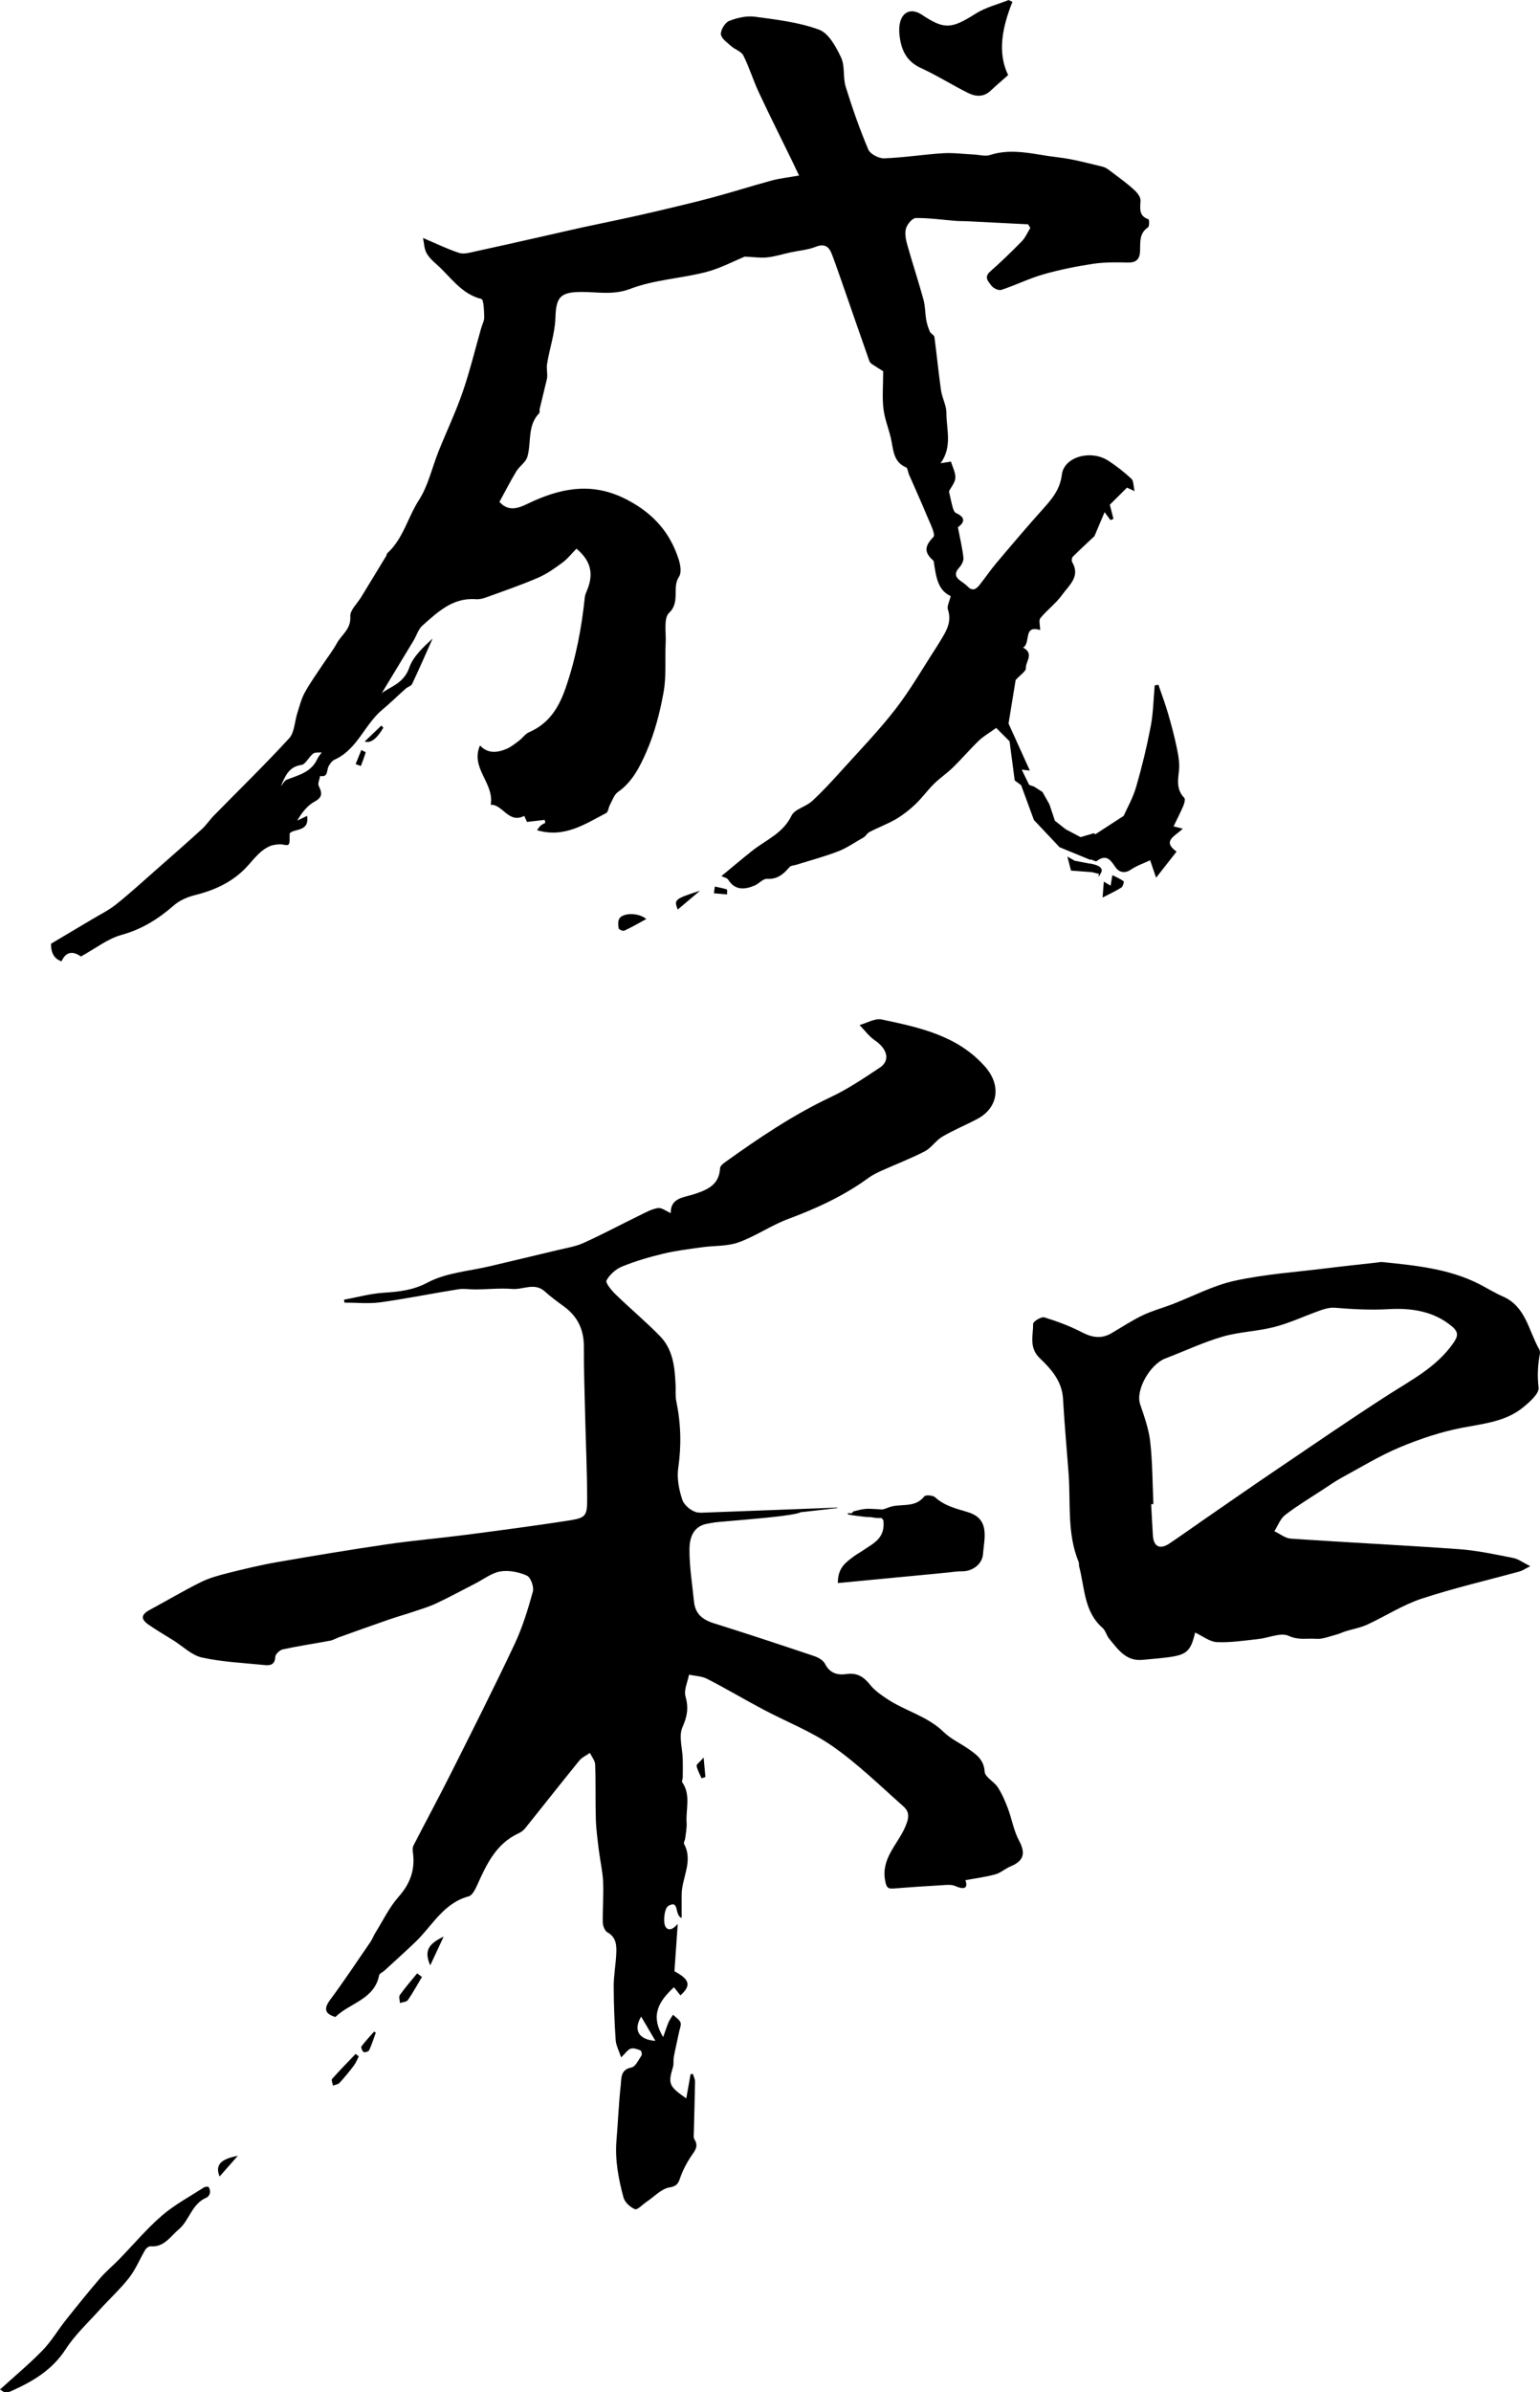 <?xml version="1.0" encoding="UTF-8"?><svg xmlns="http://www.w3.org/2000/svg" viewBox="0 0 659.92 1024.57"><g id="a"/><g id="b"><g id="c"><g><g><g><path d="M181.33,101.95c5.8,2.45,10.52,4.79,15.48,6.38,1.99,.64,4.56-.15,6.78-.63,9.58-2.06,19.14-4.25,28.7-6.4,5.8-1.31,11.6-2.66,17.41-3.94,5.15-1.13,10.33-2.15,15.48-3.27,5.04-1.09,10.07-2.17,15.09-3.36,8.32-1.98,16.66-3.9,24.92-6.12,8.58-2.3,17.05-5.02,25.63-7.33,3.5-.94,7.15-1.31,11.59-2.1-1.18-2.48-2.18-4.6-3.2-6.71-4.69-9.63-9.5-19.19-14.03-28.89-2.42-5.17-4.08-10.71-6.64-15.8-.89-1.77-3.59-2.56-5.24-4.04-1.7-1.53-4.26-3.29-4.38-5.08-.12-1.9,1.79-5.01,3.55-5.7,3.43-1.35,7.5-2.28,11.09-1.79,9.27,1.25,18.79,2.35,27.46,5.56,4.1,1.52,7.24,7.34,9.39,11.88,1.74,3.67,.75,8.53,1.99,12.55,2.81,9.09,5.97,18.1,9.67,26.86,.82,1.94,4.49,3.87,6.78,3.79,8.41-.29,16.77-1.65,25.18-2.17,4.41-.28,8.88,.33,13.32,.54,2.3,.11,4.81,.88,6.85,.22,9.82-3.18,19.37-.12,28.95,.95,6.52,.73,12.94,2.52,19.35,4.05,1.49,.36,2.85,1.5,4.13,2.46,3.13,2.35,6.3,4.67,9.2,7.28,1.33,1.2,2.92,3.08,2.9,4.63-.06,3.39-.97,6.67,3.44,8.15,.32,.11,.4,3.04-.22,3.45-3.83,2.55-3.29,6.38-3.4,10.05-.11,3.4-1.45,5.11-5.2,5.02-4.98-.12-10.04-.19-14.94,.55-7.19,1.09-14.38,2.53-21.36,4.53-6.12,1.75-11.9,4.65-17.96,6.64-1.15,.38-3.47-.72-4.26-1.83-1.13-1.61-3.38-3.5-.58-5.98,4.7-4.16,9.23-8.52,13.61-13.01,1.54-1.58,2.45-3.77,3.64-5.69-.3-.53-.61-1.05-.91-1.58-8.71-.44-17.42-.89-26.14-1.32-1.63-.08-3.28-.02-4.91-.15-5.7-.45-11.41-1.29-17.1-1.22-1.47,.02-3.64,2.6-4.18,4.4-.62,2.06-.14,4.66,.47,6.86,2.21,7.91,4.81,15.72,6.99,23.64,.78,2.82,.69,5.86,1.2,8.76,.3,1.72,.86,3.43,1.57,5.04,.38,.86,1.81,1.41,1.92,2.22,1.03,7.61,1.74,15.26,2.83,22.86,.47,3.27,2.32,6.44,2.31,9.66-.02,7.04,2.67,14.46-2.5,21.59,1.69-.27,2.93-.47,4.44-.72,.69,2.31,2.01,4.67,1.9,6.96-.1,2.01-1.8,3.94-2.74,5.79,.51,2.24,.98,4.59,1.61,6.89,.24,.87,.68,2.06,1.37,2.37,4.75,2.14,3.22,4.42,.85,6.12,.91,4.76,1.91,8.89,2.37,13.08,.15,1.34-.82,3.1-1.81,4.2-2.09,2.32-1.81,4.03,.62,5.72,1.07,.75,2.17,1.52,3.08,2.45,2.03,2.07,3.6,1.02,4.97-.69,2.52-3.17,4.8-6.54,7.41-9.63,6.52-7.72,13.05-15.43,19.8-22.94,3.88-4.33,7.34-8.37,8.11-14.74,.92-7.59,12.29-10.81,19.8-6.01,3.55,2.27,6.9,4.94,10,7.79,.96,.88,.82,2.97,1.37,5.3-1.89-.87-2.99-1.37-3.26-1.5-2.58,2.57-4.89,4.86-7.36,7.32,.44,1.69,1,3.87,1.56,6.04-.42,.18-.85,.36-1.27,.54-.67-.9-1.35-1.8-2.53-3.39-1.61,3.8-3.08,7.26-4.34,10.26-3.22,3.03-6.33,5.87-9.3,8.85-.43,.43-.57,1.72-.25,2.26,3.65,6.19-1.37,9.94-4.23,13.95-2.63,3.69-6.47,6.5-9.38,10.03-.79,.96-.12,3.12-.12,5.13-7.43-2.31-3.86,5.59-7.32,7.52,4.93,2.59,1.03,5.96,1.22,8.8,.09,1.28-2.24,2.71-4.4,5.1-.73,4.49-1.73,10.62-3.04,18.62,2.44,5.37,5.77,12.73,9.13,20.14-.7-.08-1.85-.2-3.48-.38,1.49,3.06,2.73,5.61,3.98,8.17l-1.11,.78c-2.11-1.56-4.22-3.12-5.88-4.34-.77-5.91-1.51-11.53-2.2-16.76-2.29-2.28-4.35-4.34-5.73-5.72-3.15,2.27-5.52,3.6-7.41,5.42-3.83,3.7-7.3,7.78-11.11,11.5-2.55,2.5-5.59,4.51-8.13,7.02-2.8,2.76-5.12,6.03-7.97,8.74-2.52,2.39-5.31,4.6-8.29,6.35-3.66,2.14-7.71,3.6-11.47,5.59-1.03,.55-1.62,1.93-2.61,2.37-3.55,1.98-6.93,4.4-10.69,5.85-5.88,2.27-12.01,3.89-18.04,5.78-.97,.3-2.28,.31-2.84,.97-2.56,2.97-5.12,5.3-9.6,5.03-1.77-.11-3.57,2.16-5.52,2.95-4.27,1.74-8.3,2.02-11.2-2.64-.42-.67-1.6-.86-2.87-1.48,4.61-3.8,8.8-7.35,13.1-10.77,5.92-4.71,13.29-7.49,16.96-15.14,1.34-2.79,6.1-3.75,8.74-6.17,4.4-4.03,8.46-8.46,12.46-12.89,7.9-8.75,16.13-17.25,23.33-26.54,6.43-8.3,11.68-17.52,17.43-26.34,.9-1.38,1.73-2.81,2.59-4.22,2.25-3.71,4.03-7.4,2.45-12.05-.49-1.44,.65-3.44,1.19-5.81-5.27-2.32-6.21-7.84-7.06-13.42-.1-.65-.1-1.53-.51-1.89-3.93-3.46-3.58-6.16,.16-9.98,1.07-1.09-1.51-6.03-2.76-9.07-2.45-5.96-5.14-11.83-7.72-17.74-.44-1.02-.53-2.72-1.24-3.02-4.98-2.13-5.37-6.5-6.19-10.99-.85-4.69-2.88-9.19-3.47-13.89-.62-4.95-.14-10.04-.14-16.29-.73-.46-2.73-1.68-4.68-2.97-.51-.34-1.05-.84-1.24-1.39-3.67-10.44-7.28-20.89-10.92-31.34-1.69-4.84-3.34-9.69-5.16-14.47-1.23-3.24-3.15-4.63-6.97-3.1-3.31,1.32-7.04,1.58-10.58,2.34-3.38,.73-6.72,1.8-10.14,2.17-2.87,.31-5.83-.17-9.6-.33-4.79,1.95-10.56,5.06-16.72,6.64-10.7,2.74-22.12,3.26-32.31,7.15-7.41,2.83-14.11,1.31-21.09,1.35-9.01,.05-10.77,2.22-11.04,11.09-.2,6.62-2.54,13.15-3.58,19.77-.35,2.19,.38,4.55-.08,6.48-1.03,4.25-2.08,8.5-3.09,12.75-.14,.61,.13,1.49-.21,1.84-5.17,5.35-3.26,12.53-5.07,18.71-.68,2.31-3.37,3.96-4.71,6.17-2.54,4.19-4.77,8.58-7.25,13.1,4.82,5.35,10.01,1.64,14.77-.46,13.47-5.95,26.25-7.76,40.31-.26,11.06,5.89,18.06,13.93,21.74,25.37,.74,2.3,1.28,5.69,.14,7.38-3.17,4.71,.71,10.78-4.28,15.52-2.36,2.24-1.23,8.3-1.44,12.64-.34,7.13,.35,14.42-.91,21.38-1.57,8.68-3.83,17.45-7.36,25.5-2.76,6.29-6,12.87-12.18,17.17-1.65,1.15-2.4,3.63-3.46,5.56-.62,1.13-.7,3-1.58,3.46-9.1,4.74-17.94,10.81-29.64,7.35,.69-.87,1.07-1.54,1.62-2.02,.56-.48,1.28-.76,1.93-1.13l-.26-1.27c-2.45,.28-4.9,.57-7.58,.88l-1.19-2.59c-6.77,3.48-9.24-5.04-14.37-4.76,1.67-9.27-8.87-15.65-4.59-25.41,3.3,3.59,7.35,3.15,11.3,1.5,1.99-.83,3.75-2.28,5.51-3.6,1.45-1.09,2.55-2.83,4.13-3.52,8.57-3.7,12.82-10.47,15.79-19.09,4.37-12.68,6.82-25.62,8.2-38.86,.08-.81,.42-1.61,.74-2.37,2.84-6.57,2.63-12.55-4.34-18.33-1.91,1.94-3.69,4.25-5.94,5.92-3.33,2.46-6.8,4.93-10.57,6.55-7.26,3.13-14.77,5.7-22.21,8.41-1.39,.5-2.96,.87-4.41,.76-9.87-.76-16.31,5.5-22.86,11.28-1.78,1.57-2.52,4.3-3.81,6.45-4.74,7.87-9.51,15.73-13.64,22.53,3.3-2.71,9.36-3.95,11.79-10.93,1.68-4.84,6-8.76,10.02-12.49-2.91,6.5-5.75,13.03-8.79,19.47-.42,.89-1.89,1.23-2.73,1.98-3.37,2.99-6.59,6.17-10.05,9.05-7.63,6.34-10.69,17.03-20.44,21.38-1.09,.49-2.02,1.78-2.6,2.91-.87,1.7-.06,4.72-3.58,4.08-.24,1.46-1.14,3.24-.6,4.3,1.55,3.09,1.62,4.84-1.92,6.76-3.06,1.67-5.36,4.73-7.31,8.04,1.3-.62,2.6-1.24,4.22-2.01,1.15,7.01-5.68,5.34-7.44,7.47-.15,2.17,.22,3.95-.51,4.8-.52,.61-2.51-.18-3.83-.1-1.39,.09-2.87,.23-4.13,.78-4.85,2.09-7.57,6.66-11.17,10.15-6.06,5.86-13.25,8.92-21.23,10.91-3.12,.78-6.4,2.25-8.8,4.34-6.63,5.79-13.65,10.2-22.37,12.61-6,1.65-11.28,5.89-17.43,9.26-2.82-2-6.18-2.71-8.3,2.06q-4.58-1.48-4.52-7.53c6.06-3.6,11.77-6.97,17.47-10.38,3.51-2.1,7.25-3.93,10.42-6.46,5.94-4.75,11.56-9.89,17.28-14.92,6.51-5.72,13.03-11.44,19.44-17.28,1.94-1.77,3.41-4.03,5.25-5.92,10.76-10.98,21.81-21.7,32.19-33.02,2.32-2.53,2.33-7.16,3.5-10.78,.95-2.95,1.69-6.06,3.16-8.75,2.26-4.13,5.05-7.98,7.65-11.92,2.03-3.08,4.35-6,6.11-9.22,2.03-3.71,6.15-6.08,5.78-11.51-.18-2.65,2.99-5.55,4.68-8.32,3.54-5.84,7.11-11.66,10.65-17.5,.26-.42,.29-1.04,.62-1.35,6.74-6.18,8.68-15.25,13.45-22.66,4.02-6.24,5.65-13.99,8.47-21.02,3.39-8.43,7.31-16.66,10.27-25.23,3.1-8.99,5.34-18.29,7.96-27.45,.44-1.56,1.34-3.11,1.29-4.65-.08-2.72-.2-7.55-1.22-7.8-8.81-2.19-13.25-9.66-19.4-15-1.61-1.4-3.25-3-4.2-4.86-.92-1.8-.95-4.05-1.4-6.23Zm-60.96,234.77c.85-.97,1.51-2.42,2.57-2.82,5.05-1.94,10.46-3.19,13.02-8.82,.47-1.03,1.27-1.9,1.91-2.85-1.25,.15-2.83-.12-3.69,.54-1.87,1.44-3.19,4.59-5.05,4.85-5.44,.76-7,4.96-8.77,9.1Z"/><path d="M495.4,375.89c-1.19-3.48-1.82-5.33-2.54-7.45-2.8,1.32-5.8,2.31-8.29,4.03-2.7,1.86-5.18,.95-6.44-.88-2.25-3.27-3.98-5.99-8.22-2.76-.34,.26-1.42-.44-3.54-1.16,3.22-1.29,5.28-2.02,7.25-2.94,1.25-.58,2.37-1.45,3.54-2.19-1.1-1.07-2.07-2.33-3.33-3.15-1.01-.65-2.36-.77-5.19-1.6,4.74-3.08,8.31-5.41,12.87-8.37,1.43-3.23,3.96-7.61,5.33-12.33,2.49-8.56,4.59-17.26,6.27-26.02,1.1-5.74,1.17-11.68,1.71-17.54,.53-.08,1.06-.16,1.59-.24,1.38,4.07,2.9,8.09,4.1,12.21,1.43,4.89,2.75,9.83,3.78,14.82,.66,3.21,1.28,6.61,.92,9.8-.49,4.26-1.08,8.16,2.3,11.63,.51,.53-.02,2.41-.48,3.49-1.25,2.92-2.72,5.74-4.14,8.69,1.57,.38,2.43,.59,3.95,.97-3.06,3.14-9.16,5.2-2.66,9.83-2.76,3.52-5.35,6.81-8.77,11.18Z"/><path d="M433.85,.79c-4.35,10.84-6.55,21.71-1.84,31.37-2.87,2.55-5.25,4.55-7.5,6.68-3.02,2.86-6.48,2.57-9.69,.97-6.84-3.41-13.33-7.53-20.26-10.71-5.88-2.7-8.19-7.31-8.99-13.15-.25-1.79-.36-3.69-.06-5.46,.9-5.46,4.98-7.2,9.5-4.19,9.75,6.48,12.66,6.13,23.21-.53,4.2-2.65,9.29-3.88,13.98-5.75,.55,.26,1.11,.53,1.66,.79Z"/><path d="M276.95,393.61c-3.47,1.88-6.38,3.58-9.43,4.99-.57,.26-2.31-.5-2.41-.99-.25-1.35-.37-3.08,.28-4.18,1.48-2.52,8.3-2.66,11.55,.18Z"/><path d="M475.91,379.34c.31-1.79,.52-3.08,.77-4.53,1.69,.86,3.38,1.58,4.83,2.62,.23,.17-.31,2.28-.99,2.7-2.48,1.56-5.17,2.79-8.04,4.27,.19-2.47,.34-4.41,.53-6.81,.79,.47,1.58,.95,2.89,1.74Z"/><path d="M290.43,389.55c-1.68-4.23-1.37-4.55,9.54-8.07-3.11,2.63-6.22,5.26-9.54,8.07Z"/><path d="M164.27,311.67q-4.24,7.22-7.99,5.9c2.57-2.46,4.86-4.64,7.15-6.83l.85,.93Z"/><path d="M306.3,379.7c1.73,.38,3.49,.68,5.17,1.23,.23,.08,.06,1.39,.08,2.14l-5.63-.49c.13-.96,.26-1.92,.39-2.88Z"/><path d="M152.39,327.26c.81-2.01,1.63-4.02,2.44-6.03,.65,.35,1.91,.88,1.87,1.02-.58,1.97-1.34,3.89-2.06,5.82-.75-.27-1.5-.54-2.25-.81Z"/></g><polygon points="437.05 334.86 440.72 344.86 443.05 351.2 454.05 362.86 467.05 368.2 474.72 366.2 476.39 362.53 468.72 356.86 463.05 358.53 456.72 355.2 452.05 351.53 449.72 344.53 446.72 339.2 443.05 336.86 437.05 334.86"/><polygon points="477.94 364.53 473.28 364.53 467.94 360.42 470.62 358.26 475.05 356.86 479.28 360.2 479.83 363.09 477.94 364.53"/><path d="M466.28,369.75l-5.78-1.11-3.11-1.78,1.56,6,9,.67,3,.78s-.89,2.78,.89-.56-5.56-4-5.56-4Z"/></g><g><g><path d="M143.72,863.85c-4.17-1.26-5.32-3.21-2.25-7.35,6-8.09,11.57-16.5,17.28-24.81,.83-1.21,1.33-2.65,2.11-3.91,3.24-5.2,5.94-10.89,9.95-15.42,5.07-5.72,7.18-11.78,6.1-19.18-.13-.92-.11-2.04,.3-2.83,5.39-10.47,10.99-20.84,16.27-31.36,9.14-18.19,18.32-36.36,27-54.77,3.38-7.17,5.74-14.87,7.86-22.53,.56-2.01-.92-6.14-2.56-6.87-3.42-1.54-7.73-2.4-11.38-1.79-3.73,.62-7.11,3.32-10.63,5.12-5.57,2.85-11.07,5.83-16.72,8.51-2.97,1.41-6.16,2.37-9.28,3.42-3.73,1.26-7.52,2.31-11.24,3.6-7.12,2.46-14.21,5.01-21.3,7.55-1.25,.45-2.43,1.2-3.71,1.44-6.77,1.27-13.59,2.28-20.32,3.73-1.3,.28-3.18,2.04-3.23,3.18-.15,3.52-2.27,3.78-4.74,3.53-8.92-.91-17.97-1.29-26.67-3.21-4.42-.97-8.2-4.81-12.27-7.35-3.5-2.19-7.07-4.28-10.47-6.61-3.67-2.5-3.42-4.42,.42-6.49,7.3-3.92,14.42-8.17,21.84-11.85,3.67-1.82,7.77-2.92,11.78-3.93,6.91-1.73,13.85-3.41,20.86-4.63,15.72-2.73,31.47-5.35,47.26-7.66,11.29-1.65,22.68-2.61,34-4.08,14.6-1.9,29.2-3.82,43.74-6.08,7.32-1.14,7.92-1.9,7.89-9.52-.04-11.82-.58-23.64-.86-35.47-.23-9.81-.59-19.63-.55-29.45,.03-7.25-2.64-12.9-8.45-17.17-2.82-2.07-5.67-4.12-8.25-6.47-4.41-4.02-9.29-.73-13.92-1.1-5.19-.41-10.46,.15-15.69,.22-2.48,.03-5.02-.47-7.44-.09-11.19,1.78-22.32,4.05-33.54,5.6-5.01,.69-10.2,.12-15.31,.12l-.19-1.24c5.63-1.04,11.23-2.6,16.91-2.98,6.65-.45,12.57-1,19.02-4.42,7.91-4.2,17.71-4.83,26.7-6.97,9.67-2.31,19.36-4.57,29.03-6.91,3.7-.89,7.57-1.48,10.99-3.03,8.15-3.69,16.06-7.92,24.11-11.85,2.52-1.23,5.1-2.69,7.79-3.09,1.64-.24,3.55,1.35,5.47,2.17-.17-6.61,5.69-6.71,9.85-8.07,5.87-1.92,10.9-3.97,11.29-11.23,.05-.89,1.26-1.88,2.15-2.52,14.46-10.37,29.17-20.28,45.36-27.92,7.33-3.45,14.14-8.08,20.93-12.57,4.55-3.02,3.3-7.99-2.08-11.66-2.53-1.72-4.43-4.37-6.61-6.59,3.19-.86,6.64-2.99,9.51-2.38,16.22,3.45,32.54,6.84,44.37,20.3,6.84,7.79,5.71,17.45-3.4,22.3-4.95,2.63-10.18,4.76-15,7.59-2.76,1.62-4.66,4.78-7.46,6.24-5.98,3.11-12.33,5.52-18.49,8.3-1.96,.88-3.94,1.84-5.66,3.1-10.52,7.67-22.15,13.04-34.33,17.57-7.36,2.73-14.01,7.41-21.4,10.07-4.84,1.74-10.43,1.35-15.66,2.09-5.53,.78-11.11,1.44-16.53,2.74-5.98,1.43-11.94,3.17-17.63,5.48-2.7,1.09-5.39,3.46-6.74,5.98-.55,1.03,2.14,4.28,3.89,5.98,6.27,6.09,13.01,11.7,19.09,17.95,5.55,5.71,6.29,13.34,6.62,20.91,.1,2.32-.15,4.71,.32,6.96,1.97,9.5,2.22,18.92,.81,28.59-.64,4.41,.34,9.35,1.79,13.65,.77,2.29,3.86,4.8,6.29,5.3,4.65,.95,9.57,.51,14.38,.68,1.72,.06,3.43,.21,5.15,1.34-5.09,.95-10.17,1.91-15.26,2.86-6.08,1.14-7.5,6.22-7.53,10.87-.05,7.52,1.19,15.04,1.95,22.56,.52,5.16,3.7,7.69,8.5,9.19,14.4,4.51,28.72,9.25,43.02,14.06,1.74,.59,3.85,1.78,4.61,3.29,2.02,4.06,5.38,4.96,9.16,4.4,4.6-.68,7.46,1.19,10.2,4.63,1.9,2.39,4.59,4.26,7.18,5.98,7.82,5.21,17.35,7.4,24.34,14.23,2.95,2.89,6.93,4.71,10.39,7.1,3.51,2.43,6.82,4.64,7.15,9.9,.14,2.3,4.02,4.18,5.61,6.63,1.8,2.78,3.15,5.9,4.32,9.02,1.72,4.57,2.51,9.57,4.78,13.81,2.89,5.38,2.16,8.69-3.63,11.08-2.26,.93-4.22,2.77-6.53,3.41-4.15,1.14-8.45,1.68-12.8,2.49,1,2.83,.26,4.51-4.41,2.48-1.7-.74-3.94-.42-5.92-.31-6.86,.39-13.72,.86-20.57,1.4-2.62,.21-3.01-.85-3.5-3.38-1.79-9.35,5.2-15.37,8.44-22.65,1.74-3.92,2.29-6.58-.62-9.15-9.93-8.8-19.5-18.17-30.32-25.74-9.14-6.4-19.87-10.51-29.81-15.8-8.05-4.27-15.9-8.93-24-13.09-2.28-1.17-5.14-1.21-7.74-1.77-.58,3.12-2.28,6.56-1.5,9.3,1.38,4.87,.76,8.53-1.31,13.19-1.67,3.76,0,8.98,.12,13.55,.07,2.69,.04,5.38,0,8.07,0,.65-.5,1.53-.23,1.93,3.8,5.44,1.5,11.54,1.89,17.33,.15,2.22-.34,4.5-.6,6.74-.09,.81-.79,1.83-.49,2.37,4.05,7.5-1.02,14.52-1.03,21.78,0,3.15,0,6.31,0,9.95-3.24-1.28-.85-7.9-5.65-5.22-1.55,.86-2.05,4.96-1.74,7.42,.31,2.48,2.39,4.27,5.71,.31-.54,7.8-.98,14.09-1.41,20.3,6.59,3.51,7.25,6.11,2.56,10.33-.98-1.24-1.96-2.47-2.77-3.5-6.08,5.69-10.48,11.69-4.62,21.36,1.03-2.88,1.57-4.65,2.3-6.34,.5-1.14,1.27-2.16,1.91-3.24,1.11,1.07,2.63,1.97,3.2,3.27,.44,1.01-.26,2.55-.53,3.84-.76,3.63-1.61,7.23-2.31,10.87-.28,1.46,.04,3.06-.38,4.45-2.13,7.13-1.77,8.24,5.71,13.4,.67-3.78,1.25-7.06,1.84-10.35,.33-.04,.65-.09,.98-.13,.33,1.1,.95,2.2,.93,3.3-.1,7.17-.34,14.33-.5,21.5-.02,1.1-.26,2.44,.26,3.25,2.05,3.22-.14,5.18-1.68,7.57-1.64,2.54-3.11,5.25-4.15,8.07-.93,2.5-1.11,4.32-4.84,4.92-3.54,.57-6.61,4.01-9.89,6.2-1.69,1.12-3.87,3.54-4.93,3.12-2.04-.8-4.38-2.97-4.93-5.01-2.14-7.97-3.71-16.09-3-24.47,.66-7.87,.95-15.77,1.83-23.62,.33-2.91-.23-6.66,4.6-7.59,1.72-.33,3.03-3.27,4.31-5.16,.3-.45-.06-1.99-.46-2.15-1.31-.52-2.94-1.13-4.16-.75-1.26,.39-2.18,1.89-4.13,3.75-.92-2.82-2.18-5.1-2.34-7.45-.52-7.7-.84-15.42-.84-23.13,0-4.64,.9-9.27,1.1-13.91,.15-3.5,.03-6.95-3.8-9.08-1.13-.63-1.95-2.77-1.98-4.23-.12-5.8,.4-11.63,.14-17.42-.2-4.5-1.27-8.95-1.82-13.45-.54-4.43-1.16-8.88-1.3-13.34-.24-7.81,0-15.63-.29-23.43-.06-1.68-1.46-3.31-2.25-4.96-1.54,1.08-3.41,1.88-4.55,3.29-7.8,9.59-15.43,19.32-23.17,28.95-.71,.88-1.72,1.67-2.75,2.14-9.63,4.39-13.75,13.13-17.75,22.05-.85,1.89-2.13,4.56-3.72,4.99-10.77,2.88-15.53,12.5-22.69,19.41-4.4,4.24-8.96,8.31-13.47,12.44-.74,.68-2.07,1.18-2.22,1.94-2,10.36-12.5,11.82-18.72,17.86Zm131.02-.17c-3.52,5.92-.91,9.9,6.11,10.39-2.06-3.5-3.88-6.59-6.11-10.39Z"/><path d="M655.75,670.77c-2.46,1.25-3.38,1.93-4.41,2.21-14.08,3.87-28.35,7.16-42.2,11.73-8.11,2.68-15.48,7.51-23.31,11.11-2.87,1.32-6.1,1.87-9.15,2.82-1.41,.44-2.74,1.11-4.16,1.48-2.83,.72-5.74,1.98-8.52,1.76-3.85-.3-7.57,.69-11.77-1.26-3.4-1.58-8.62,.91-13.06,1.37-5.9,.62-11.85,1.57-17.72,1.3-3.11-.15-6.12-2.6-9.31-4.08-1.93,8.03-3.58,9.5-11.57,10.58-3.63,.49-7.29,.73-10.93,1.1-7.13,.73-10.55-4.51-14.33-9.04-1.15-1.38-1.54-3.5-2.85-4.64-8.04-7.02-7.58-17.18-10.02-26.27-.17-.63,.02-1.38-.22-1.96-5.08-12.31-3.35-25.39-4.33-38.16-.81-10.6-1.76-21.18-2.37-31.79-.43-7.51-5.09-12.69-9.91-17.29-4.83-4.61-2.82-9.81-2.89-14.82-.01-.95,3.5-3.11,4.78-2.71,5.5,1.68,10.97,3.72,16.06,6.36,4.39,2.28,8.38,2.97,12.72,.43,4.43-2.59,8.73-5.44,13.34-7.66,3.99-1.92,8.34-3.07,12.49-4.66,9-3.45,17.72-8.13,27.02-10.16,12.91-2.82,26.26-3.71,39.42-5.35,7.24-.9,14.5-1.65,21.75-2.47,.66-.07,1.34-.26,1.98-.19,14.22,1.47,28.49,2.8,41.54,9.42,3.39,1.72,6.62,3.78,10.09,5.28,9.97,4.31,11.08,14.64,15.64,22.62,.31,.54,.44,1.33,.33,1.94-.92,4.83-1.15,9.52-.56,14.54,.29,2.48-3.65,5.96-6.33,8.2-7.56,6.34-17.02,7.17-26.34,8.96-9.16,1.76-18.21,4.79-26.84,8.4-8.65,3.62-16.74,8.6-25.02,13.09-2.6,1.41-5.04,3.14-7.53,4.77-5.55,3.64-11.27,7.05-16.52,11.09-2.1,1.61-3.13,4.61-4.65,6.98,2.36,1.1,4.65,3.02,7.07,3.18,24.05,1.64,48.14,2.79,72.19,4.52,7.76,.56,15.46,2.27,23.12,3.76,2.15,.42,4.09,1.93,7.27,3.51Zm-161.52-26.58l-.93,.04c.24,4.47,.45,8.95,.74,13.42,.3,4.72,2.97,6.12,6.96,3.48,4.99-3.3,9.83-6.82,14.75-10.21,10.67-7.36,21.31-14.77,32.05-22.03,15.65-10.59,31.22-21.31,47.12-31.52,10.07-6.46,20.74-11.91,27.85-22.15,2.04-2.94,2.33-4.66-.52-7.08-7.92-6.72-17.78-7.99-27.13-7.45-7.85,.45-15.43,.04-23.15-.6-2.02-.17-4.22,.44-6.19,1.13-6.54,2.3-12.87,5.33-19.54,7.07-7.33,1.92-15.14,2.07-22.39,4.19-8.37,2.44-16.35,6.23-24.53,9.35-6.43,2.45-12.81,13.42-10.76,19.55,1.77,5.26,3.71,10.62,4.33,16.07,.99,8.85,.96,17.82,1.36,26.74Z"/><path d="M359.04,677.99c-.04-6.63,3.46-8.83,6.6-11.24,1.31-1.01,2.79-1.78,4.15-2.72,4.28-2.98,9.7-5.04,8.75-12.96-.28-.33-1.49-1.77-3.16-3.76,2.11-.65,3.69-.99,5.15-1.6,4.99-2.1,11.39,.51,15.54-4.82,.55-.71,3.67-.51,4.62,.36,3.99,3.62,8.8,4.81,13.78,6.3,6.51,1.94,8.18,5.9,7.24,13.53-.2,1.6-.33,3.2-.5,4.8-.43,4.03-4.48,7.15-8.92,7.09-2.1-.03-4.21,.34-6.31,.54-15.49,1.48-30.97,2.97-46.93,4.49Z"/><path d="M0,1023.4c6.42-5.85,12.67-11.04,18.29-16.83,3.73-3.84,6.49-8.61,9.85-12.84,4.81-6.06,9.67-12.09,14.71-17.95,2.48-2.89,5.47-5.35,8.14-8.09,6.11-6.27,11.77-13.05,18.36-18.75,5.41-4.68,11.88-8.12,17.93-12.04,.56-.37,1.94-.51,2.13-.22,.46,.71,.71,1.77,.55,2.6-.14,.73-.8,1.66-1.47,1.93-6.31,2.59-7.34,9.8-11.87,13.58-3.46,2.89-6.28,7.77-12.06,7.27-.73-.06-1.86,.72-2.28,1.43-2.36,3.98-4.11,8.4-6.92,12.01-3.81,4.89-8.47,9.11-12.64,13.73-5,5.55-10.6,10.75-14.61,16.95-5.85,9.04-14.35,13.9-23.63,18.04-.73,.32-1.63,.36-2.44,.34-.42-.01-.82-.44-2.05-1.17Z"/><path d="M180.81,846.7c-1.98,3.32-3.82,6.73-6.02,9.9-.57,.82-2.24,.87-3.41,1.27-.04-1.16-.58-2.68-.04-3.43,2.29-3.21,4.9-6.2,7.4-9.27,.69,.51,1.38,1.02,2.08,1.52Z"/><path d="M153.74,880.71c-.69,1.33-1.21,2.78-2.1,3.95-1.93,2.55-3.97,5.04-6.13,7.39-.63,.68-1.86,.81-2.81,1.2-.16-.98-.82-2.4-.4-2.87,3.25-3.67,6.7-7.16,10.09-10.71l1.36,1.05Z"/><path d="M184.37,841.73c-2.65-6.08-.99-9.12,5.74-12.3-1.92,4.11-3.55,7.61-5.74,12.3Z"/><path d="M101.9,923.31c-3.03,3.44-5.4,6.12-7.8,8.85-1.94-4.78,.24-7.45,7.8-8.85Z"/><path d="M161.03,870.57c-.91,2.51-1.71,5.08-2.83,7.5-.26,.56-1.88,1.09-2.35,.8-.62-.39-1.26-2-.97-2.4,1.65-2.23,3.58-4.26,5.42-6.36l.73,.46Z"/><path d="M301.52,752.74c.35,3.9,.55,6.12,.76,8.35l-1.66,.51c-.75-1.75-1.74-3.46-2.11-5.29-.13-.63,1.27-1.58,3.01-3.57Z"/></g><path d="M358.72,645.88c.07-.06,.14-.14,.21-.21l-69.61,2.63-3.14,4.2,8.65-.1,7.74-.09,20.01-1.75c20.01-1.75,20.45-2.89,20.45-2.89l15.63-1.77s.04-.02,.05-.03Z"/><path d="M370.88,646.25l-1.67,.21-.5,.12-3.02,.72c-.13,.27-.36,.52-.6,.66-.35,.21-.76,.24-1.16,.15-.06-.01-.12-.02-.17-.03-.12,0-.24-.01-.36,0-.04,0-.08,.02-.13,.03h0l-.02,.03h0c.02,.09,.05,.17,.07,.25,.04,.08,.1,.16,.15,.24,1.04,.21,2.42,.45,3.9,.61,3,.33,6,1,7.67,0,1.67-1,4-2.67,4-2.67,0,0-6.5-.54-8.17-.33Z"/><polygon points="379.04 649.41 375.04 649.25 375.92 648.16 379.04 649.41"/><path d="M373.21,649.77s2.04,.43,3.46,.39l1.42-.04,.29-1.33-3.33-.8-2.25,.8,.42,.99Z"/></g></g></g></g></svg>